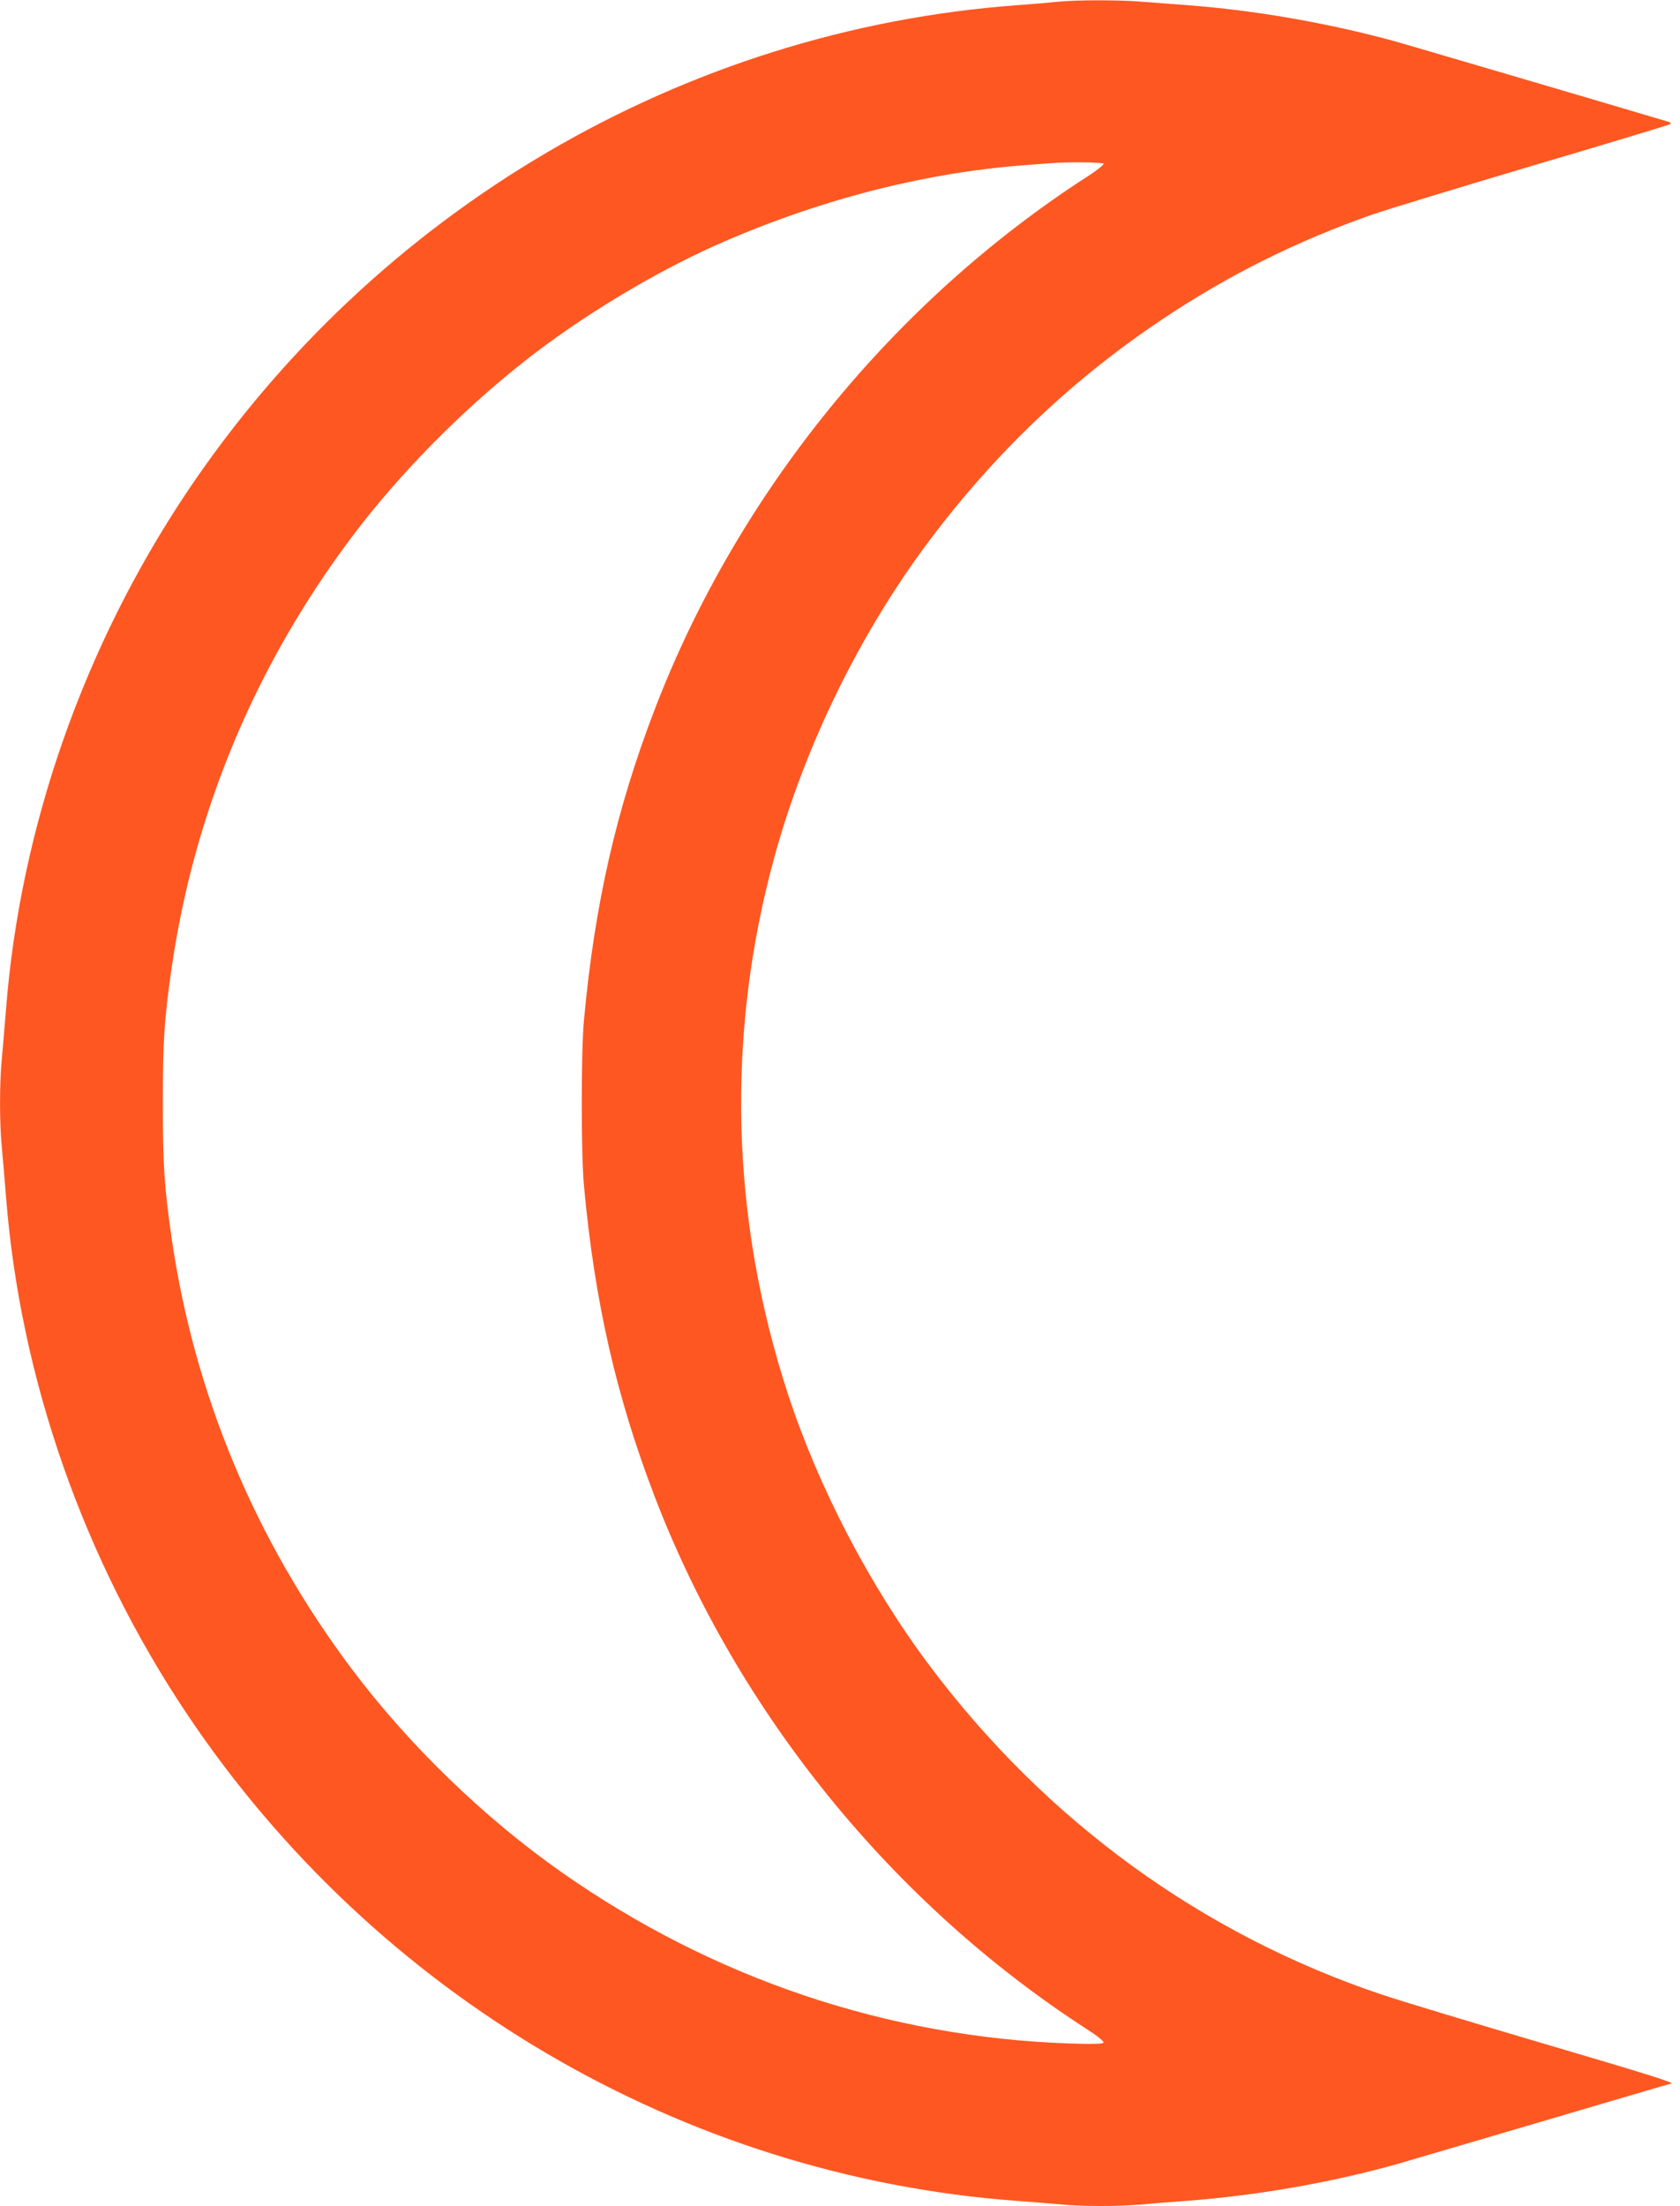 <?xml version="1.0" standalone="no"?>
<!DOCTYPE svg PUBLIC "-//W3C//DTD SVG 20010904//EN"
 "http://www.w3.org/TR/2001/REC-SVG-20010904/DTD/svg10.dtd">
<svg version="1.0" xmlns="http://www.w3.org/2000/svg"
 width="975pt" height="1280pt" viewBox="0 0 975 1280"
 preserveAspectRatio="xMidYMid meet">
<g transform="translate(0,1280) scale(0.1,-0.1)"
fill="#ff5722" stroke="none">
<path d="M6140 12790 c-41 -5 -147 -13 -235 -20 -1939 -142 -3724 -1188 -4820
-2825 -599 -895 -967 -1944 -1050 -3000 -8 -104 -20 -237 -25 -295 -13 -134
-13 -366 0 -500 5 -58 17 -190 25 -295 83 -1056 451 -2105 1050 -3000 1095
-1635 2879 -2682 4815 -2825 80 -6 192 -15 250 -20 133 -13 332 -13 474 -1 61
6 179 15 261 21 400 30 825 103 1215 211 41 12 416 122 833 245 416 123 760
224 764 224 39 0 -118 50 -747 235 -404 119 -820 245 -925 280 -1045 349
-1953 1008 -2629 1909 -344 458 -643 1029 -821 1571 -336 1023 -363 2094 -80
3125 178 647 498 1300 900 1835 384 511 829 934 1350 1282 384 257 782 455
1222 609 84 29 505 157 935 285 431 127 787 235 792 239 4 4 0 10 -10 13 -450
134 -1530 451 -1584 466 -388 107 -820 182 -1210 211 -80 6 -197 15 -262 20
-132 11 -377 11 -488 0z m265 -940 c3 -5 -40 -40 -97 -76 -1127 -728 -2027
-1836 -2508 -3089 -224 -584 -349 -1132 -411 -1805 -17 -176 -17 -784 0 -960
62 -673 187 -1221 411 -1805 481 -1253 1381 -2361 2508 -3089 64 -41 100 -71
96 -78 -5 -8 -59 -9 -193 -5 -1061 36 -2073 377 -2952 994 -448 314 -886 738
-1216 1177 -562 748 -917 1598 -1048 2509 -42 298 -50 415 -50 777 0 362 8
479 50 777 131 911 486 1761 1048 2509 272 361 626 722 997 1015 321 254 745
511 1112 675 578 257 1187 417 1773 464 72 5 148 12 170 13 99 8 304 6 310 -3z"/>
</g>
</svg>
